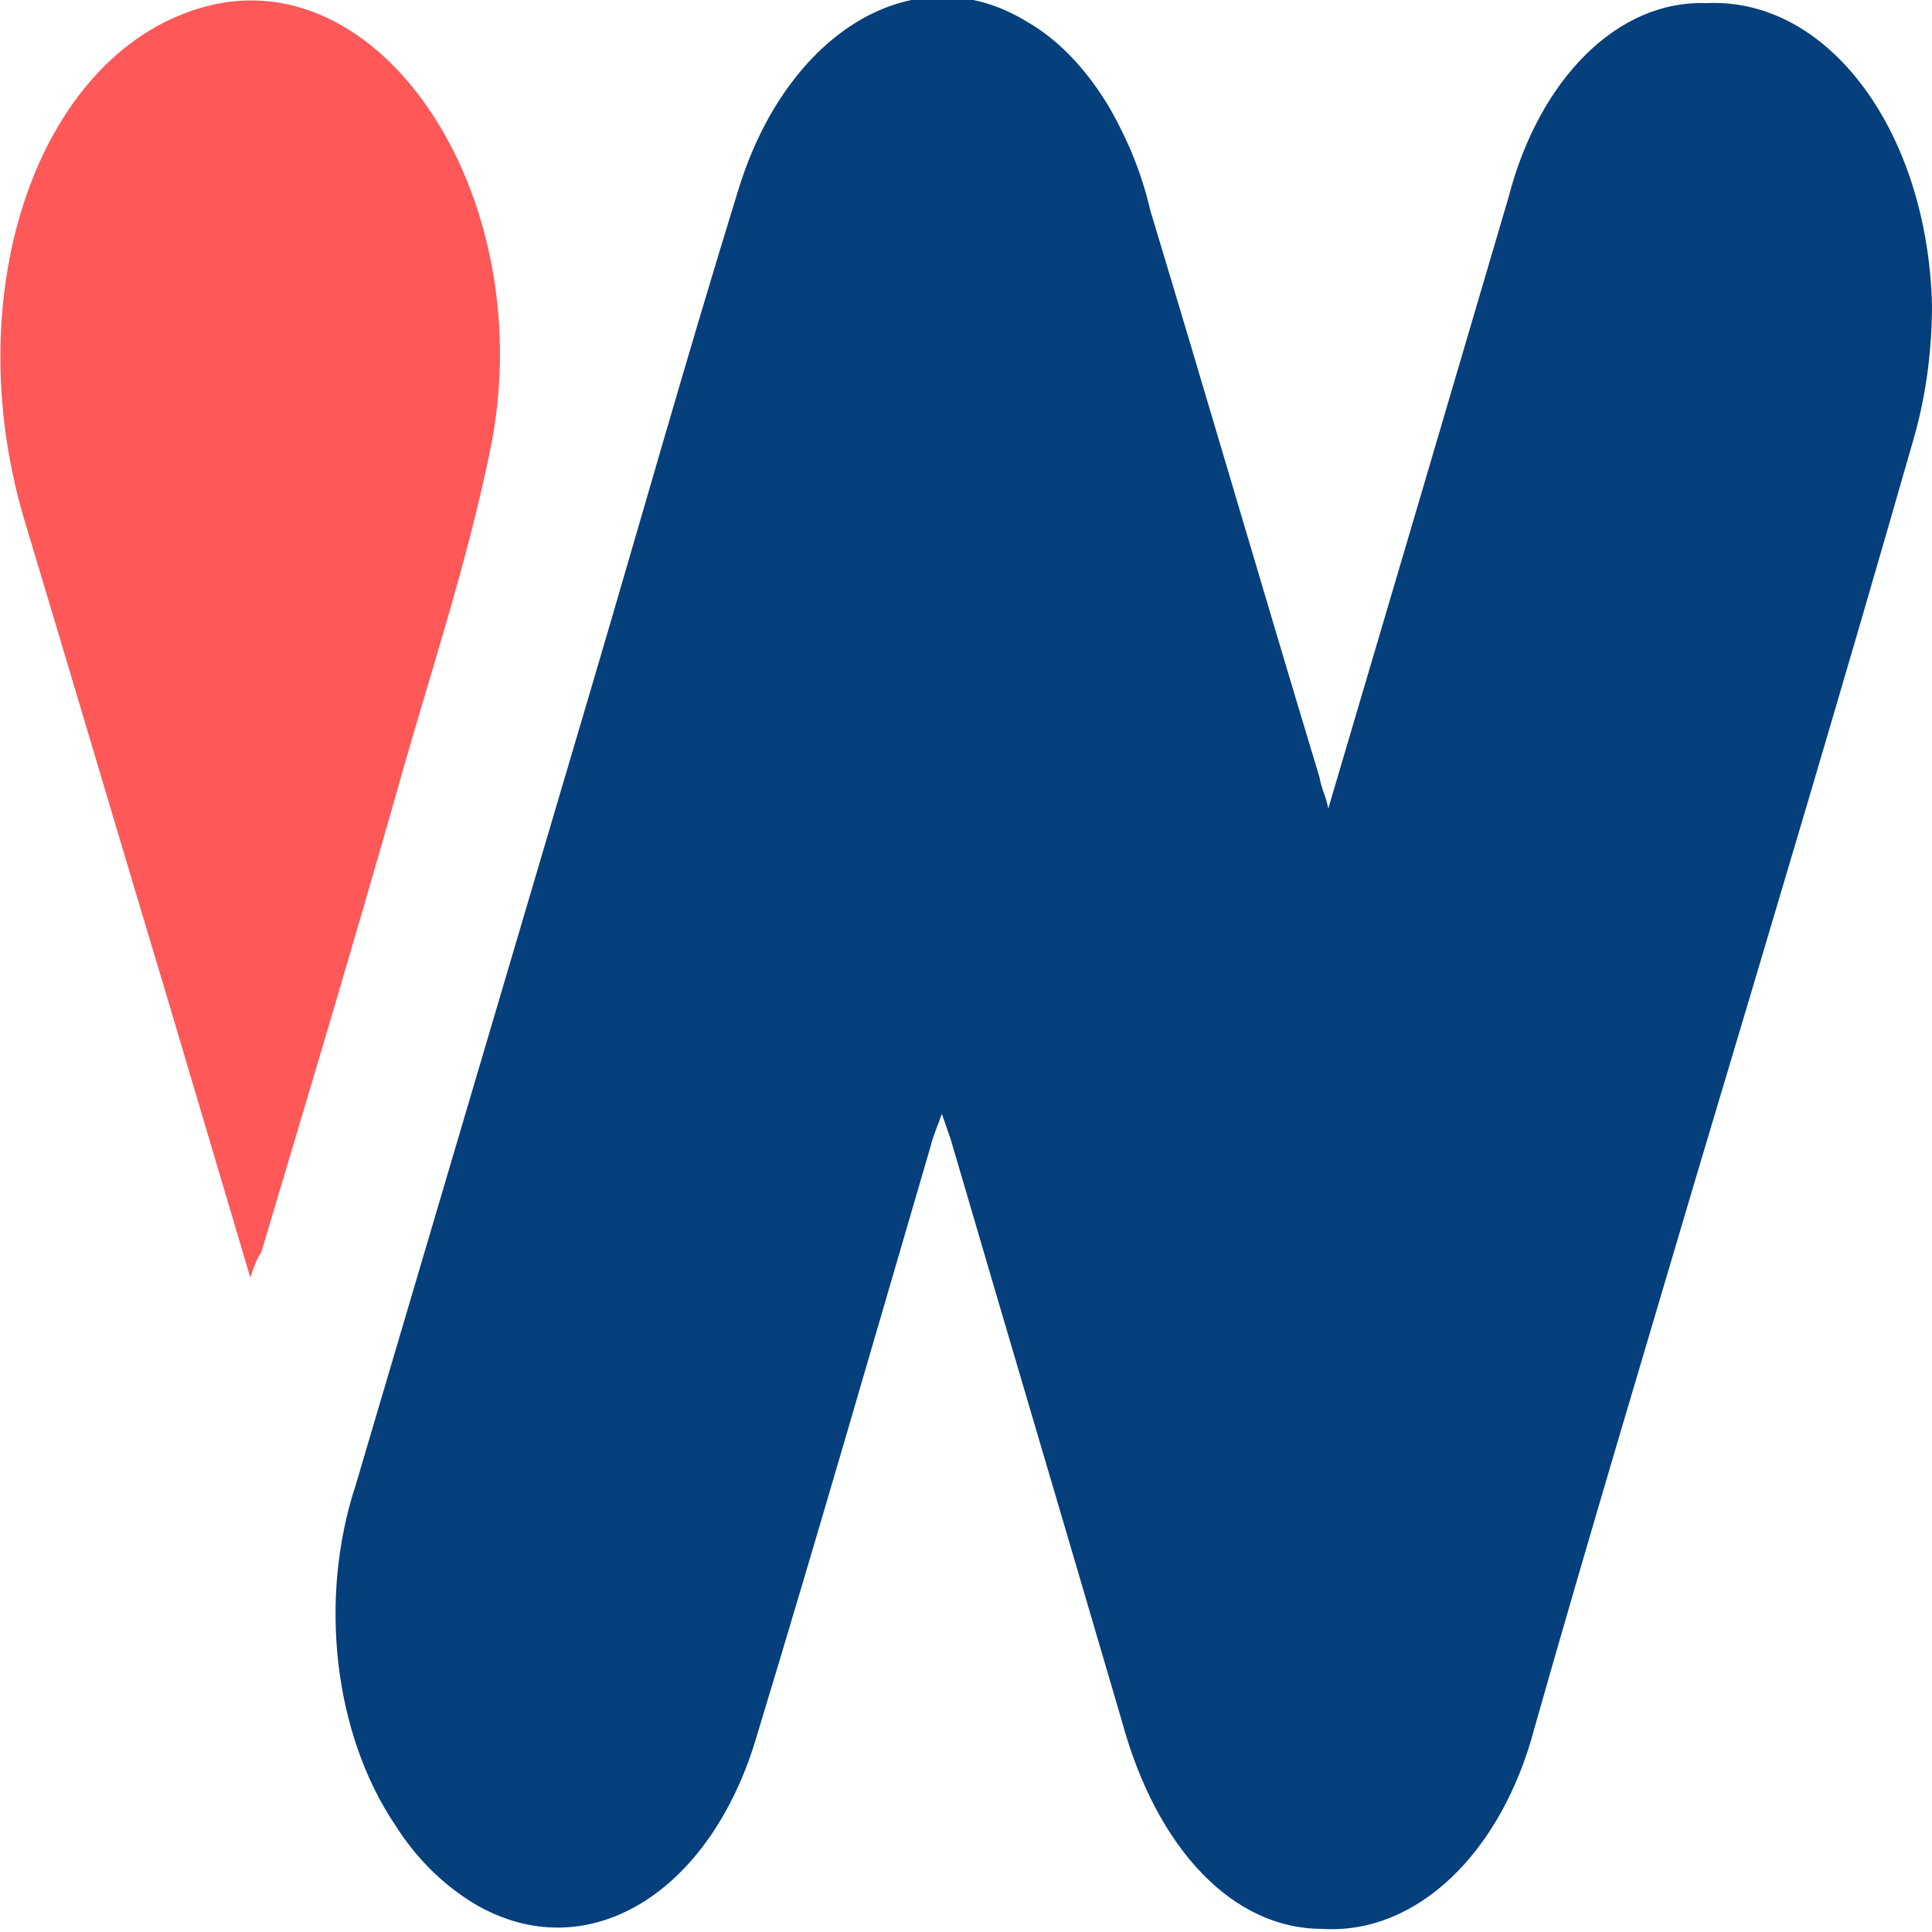 <svg width="200" height="200" viewBox="0 0 200 200" fill="none" xmlns="http://www.w3.org/2000/svg">
<g clip-path="url(#clip0)">
<path d="M137.5 83.713C143.864 62.215 150 41.368 156.136 20.521C159.318 8.143 167.5 -0 176.591 0.326C189.318 -0.326 199.546 13.681 200 31.596C200 36.482 199.318 41.368 197.955 45.928C190.682 71.335 183.182 96.417 175.682 121.498C170 140.716 164.318 159.609 158.864 178.827C155.455 191.857 146.591 200.326 136.818 199.674C127.727 199.674 119.773 191.531 116.136 178.176C110.227 157.98 104.318 138.111 98.409 117.915C98.182 117.264 97.955 116.612 97.5 115.309C97.046 116.612 96.591 117.589 96.364 118.567C90.455 138.762 84.546 159.283 78.409 179.479C73.636 196.091 60.682 203.909 49.091 197.068C45.909 195.114 43.182 192.508 40.909 188.925C34.545 179.479 32.955 165.472 36.818 153.746C45 126.058 53.182 98.371 61.364 70.684C66.364 53.746 71.136 36.808 76.364 19.87C81.364 3.257 94.773 -4.886 106.364 2.28C109.773 4.234 112.727 7.492 115 11.4C116.818 14.658 118.182 17.915 119.091 21.824C125 41.368 130.682 60.912 136.591 80.456C136.818 81.759 137.273 82.41 137.5 83.713Z" fill="#053F7C"/>
<path d="M25.909 132.248L17.5 103.909C12.5 87.296 7.5 70.358 2.5 53.746C-4.546 29.968 4.091 5.212 21.364 0.651C40 -4.234 56.136 21.173 50.682 46.906C48.182 58.958 44.318 70.358 41.136 81.759C36.591 97.72 31.818 113.681 27.045 129.642C26.591 130.293 26.364 130.945 25.909 132.248Z" fill="#FE5858"/>
</g>
<defs>
<clipPath id="clip0">
<rect width="200" height="200" fill="white"/>
</clipPath>
</defs>
</svg>
